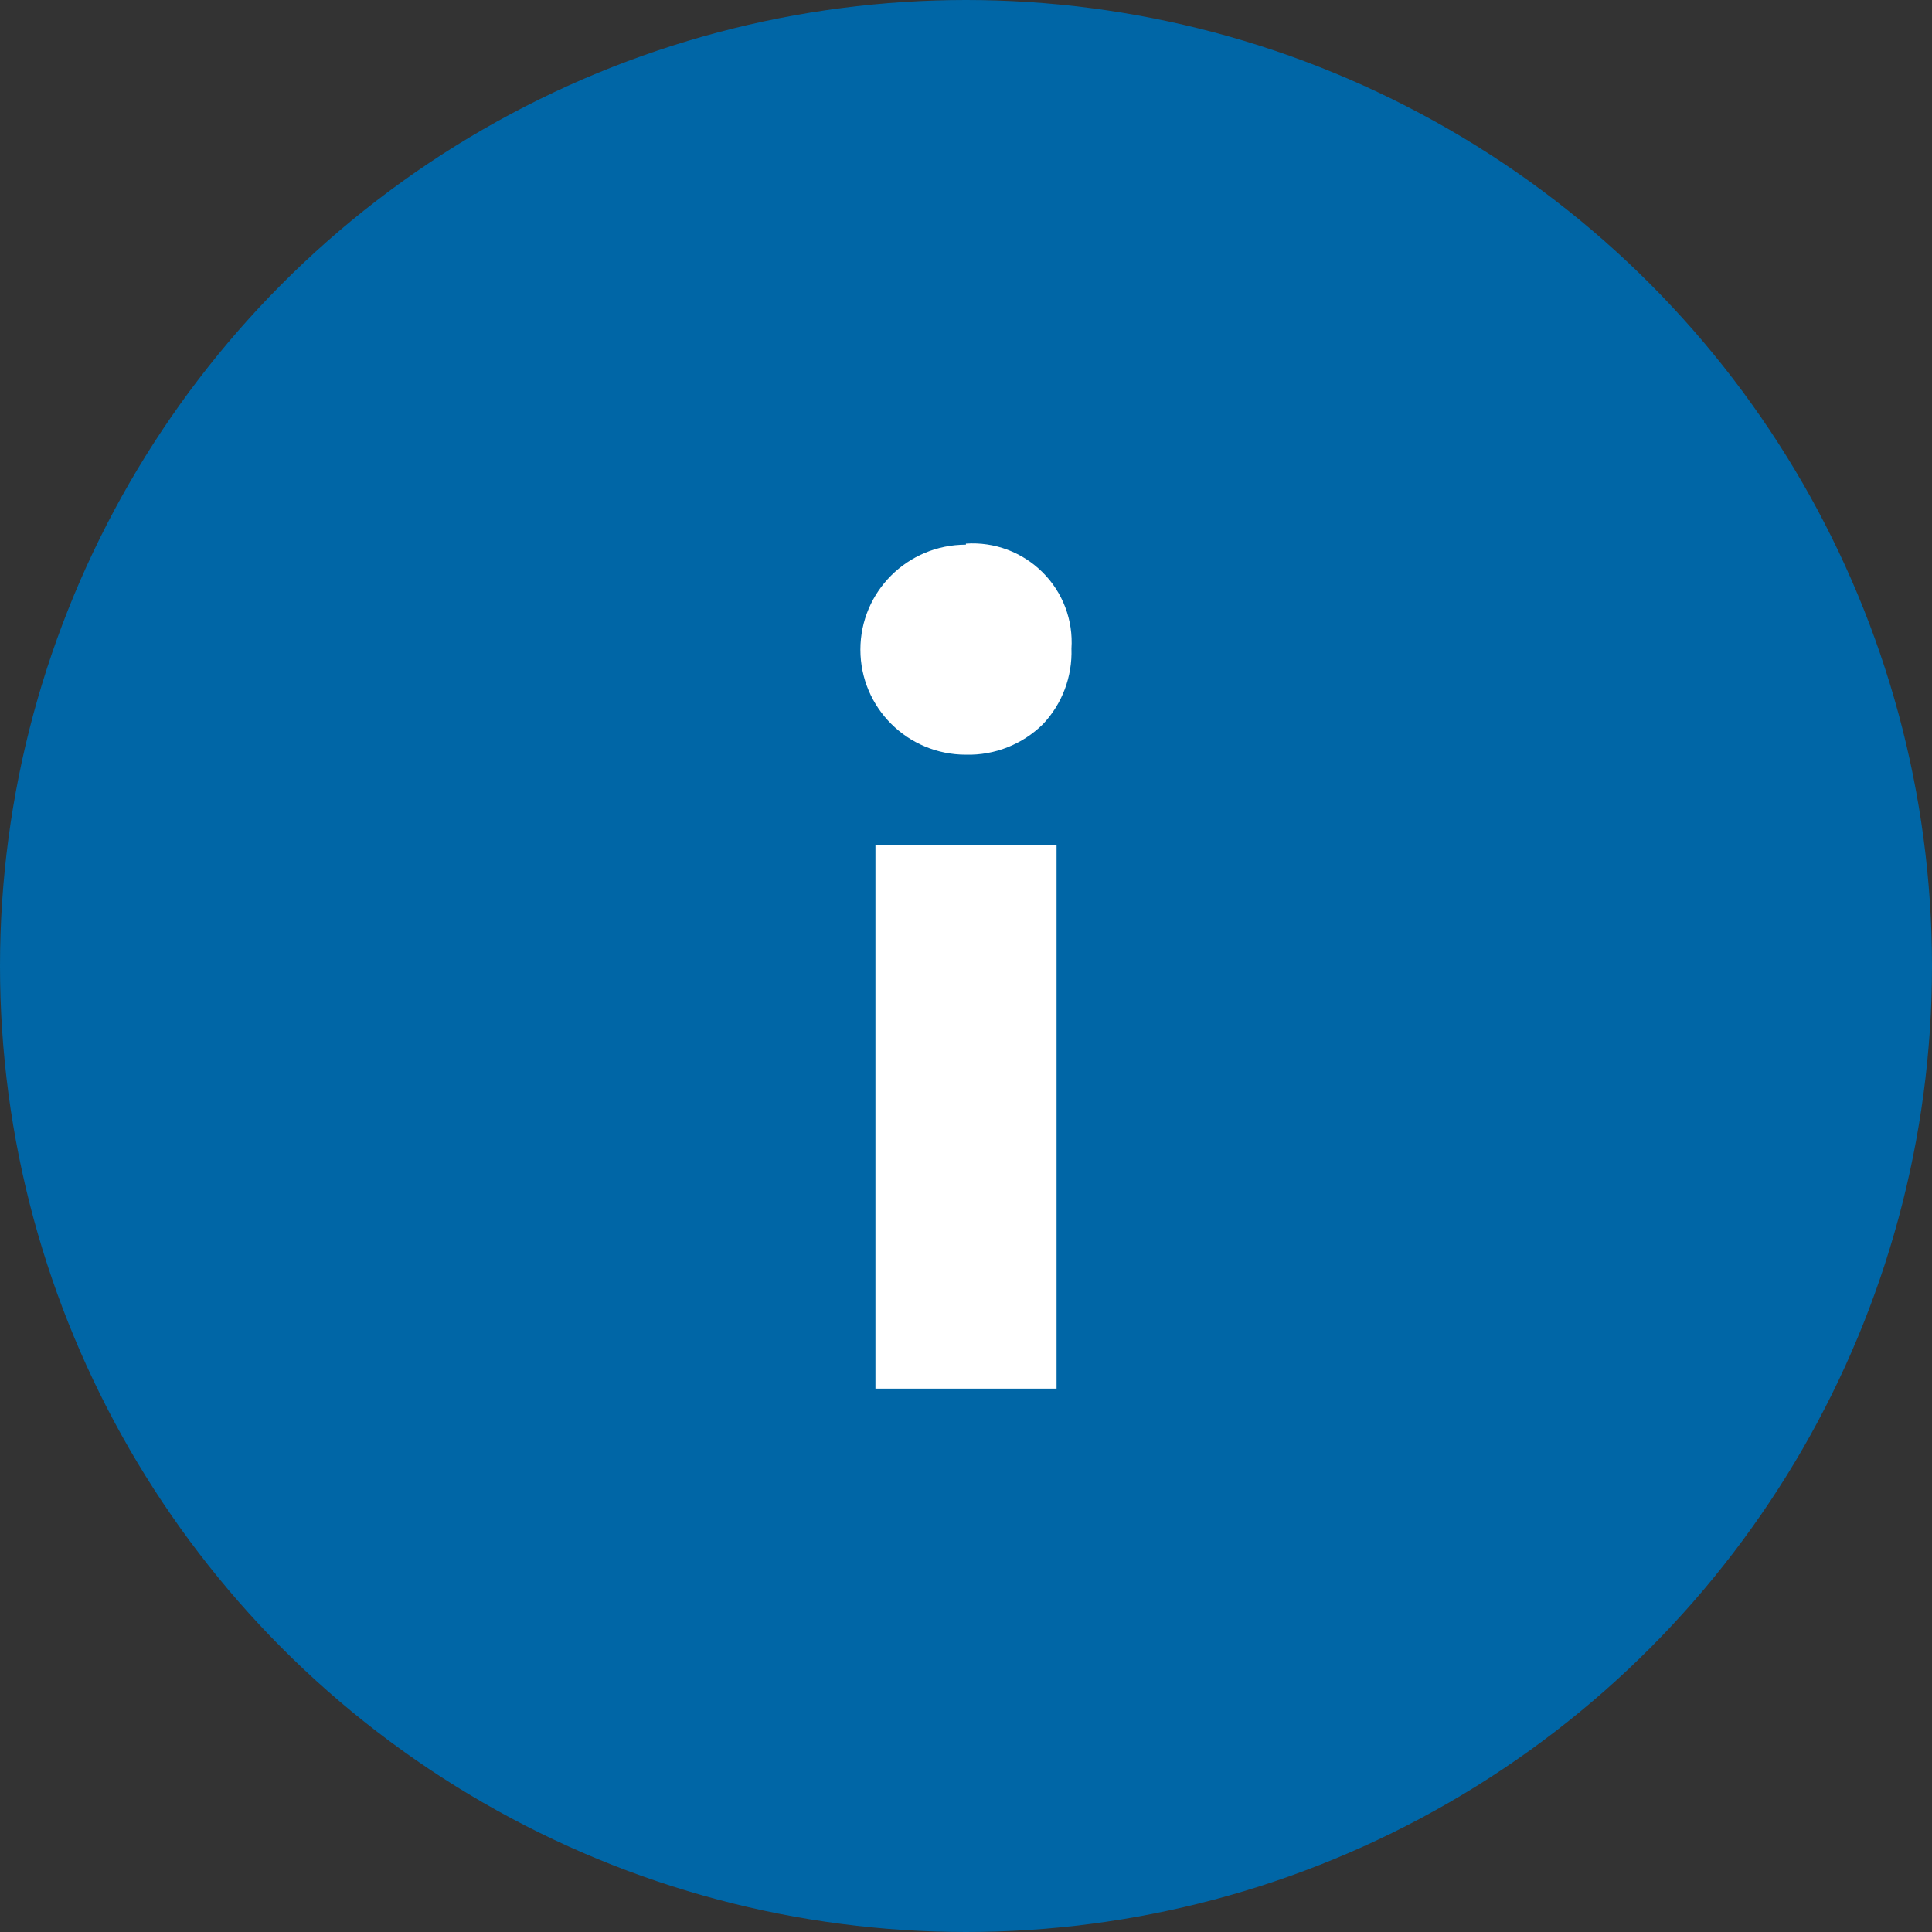 <svg width="24" height="24" viewBox="0 0 24 24" fill="none" xmlns="http://www.w3.org/2000/svg">
    <rect x="0" y="0" width="24" height="24" fill="#333333" stroke="none"/>
    <circle cx="12" cy="12" r="11" fill="#0066A6" stroke="#0066A6" stroke-width="2" />
    <path
        d="M11.999 6.766C11.274 6.766 10.688 7.35 10.688 8.07C10.688 8.791 11.274 9.375 11.999 9.375C12.356 9.384 12.702 9.247 12.956 8.996C13.195 8.743 13.322 8.405 13.31 8.057C13.333 7.705 13.203 7.359 12.951 7.109C12.7 6.859 12.353 6.729 11.999 6.753V6.766Z"
        fill="white" />
    <rect x="10.875" y="10.5" width="2.25" height="6.75" fill="white" />
</svg>
    